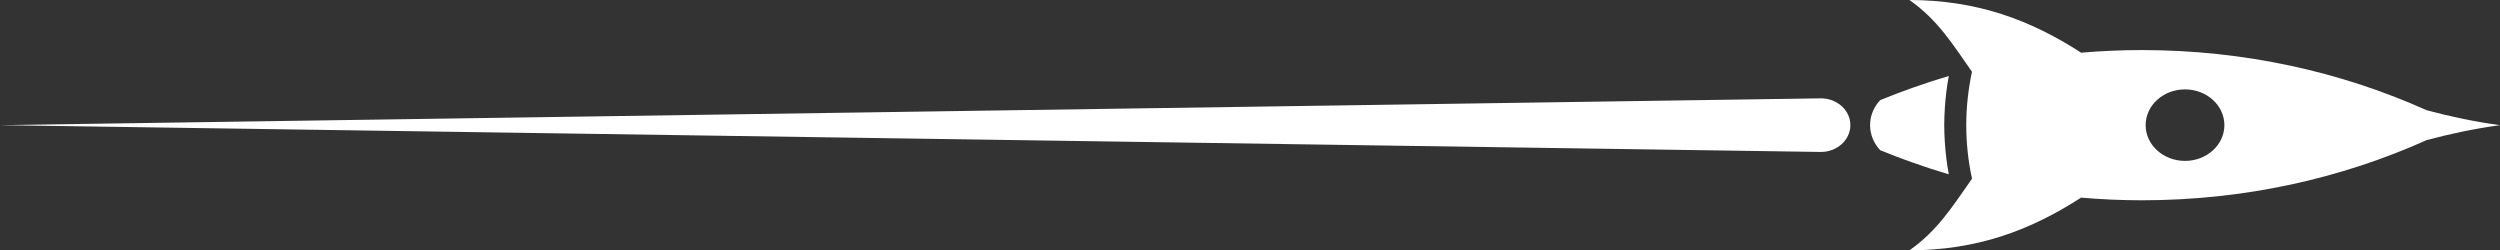 <?xml version="1.0" encoding="utf-8"?>
<!-- Generator: Adobe Illustrator 16.0.4, SVG Export Plug-In . SVG Version: 6.00 Build 0)  -->
<!DOCTYPE svg PUBLIC "-//W3C//DTD SVG 1.1//EN" "http://www.w3.org/Graphics/SVG/1.1/DTD/svg11.dtd">
<svg version="1.1" id="Layer_1" xmlns="http://www.w3.org/2000/svg" xmlns:xlink="http://www.w3.org/1999/xlink" x="0px" y="0px"
	 width="79.848px" height="7.995px" viewBox="0 0 79.848 7.995" enable-background="new 0 0 79.848 7.995" xml:space="preserve">
<rect x="0" y="0" width="79.848" height="7.995" fill="#333333" stroke="none"/>
<g>
	<g>
		<path fill="#FFFFFF" d="M77.504,3.52c-2.734-1.228-5.824-1.921-9.096-1.921c-0.652,0-1.299,0.029-1.937,0.084
			C64.837,0.629,63.149,0.006,60.986,0c0.909,0.637,1.379,1.413,1.998,2.292c-0.119,0.552-0.183,1.123-0.183,1.706
			c0,0.585,0.063,1.155,0.184,1.709c-0.62,0.878-1.09,1.65-1.999,2.289c2.162-0.007,3.85-0.631,5.482-1.684
			c0.639,0.055,1.285,0.085,1.939,0.085c3.271,0,6.361-0.693,9.096-1.921c0.755-0.203,1.519-0.365,2.344-0.478
			C79.022,3.884,78.259,3.722,77.504,3.52z M69.787,5.139c-0.693,0-1.257-0.511-1.257-1.142s0.563-1.142,1.257-1.142
			c0.695,0,1.258,0.511,1.258,1.142S70.482,5.139,69.787,5.139z M62.243,5.567c-0.064-0.343-0.106-0.693-0.128-1.048
			c-0.01-0.173-0.018-0.347-0.018-0.522c0-0.175,0.008-0.35,0.018-0.522c0.021-0.354,0.063-0.705,0.128-1.048
			c-0.394,0.116-0.781,0.243-1.164,0.379c-0.347,0.122-0.688,0.254-1.026,0.392c-0.201,0.211-0.324,0.491-0.324,0.799
			c0,0.308,0.123,0.588,0.324,0.8c0.338,0.138,0.68,0.27,1.026,0.392C61.462,5.325,61.85,5.452,62.243,5.567z M58.156,3.141L0,3.997
			l58.156,0.856c0.521,0,0.943-0.383,0.943-0.856C59.1,3.524,58.678,3.141,58.156,3.141z"/>
	</g>
</g>
</svg>
